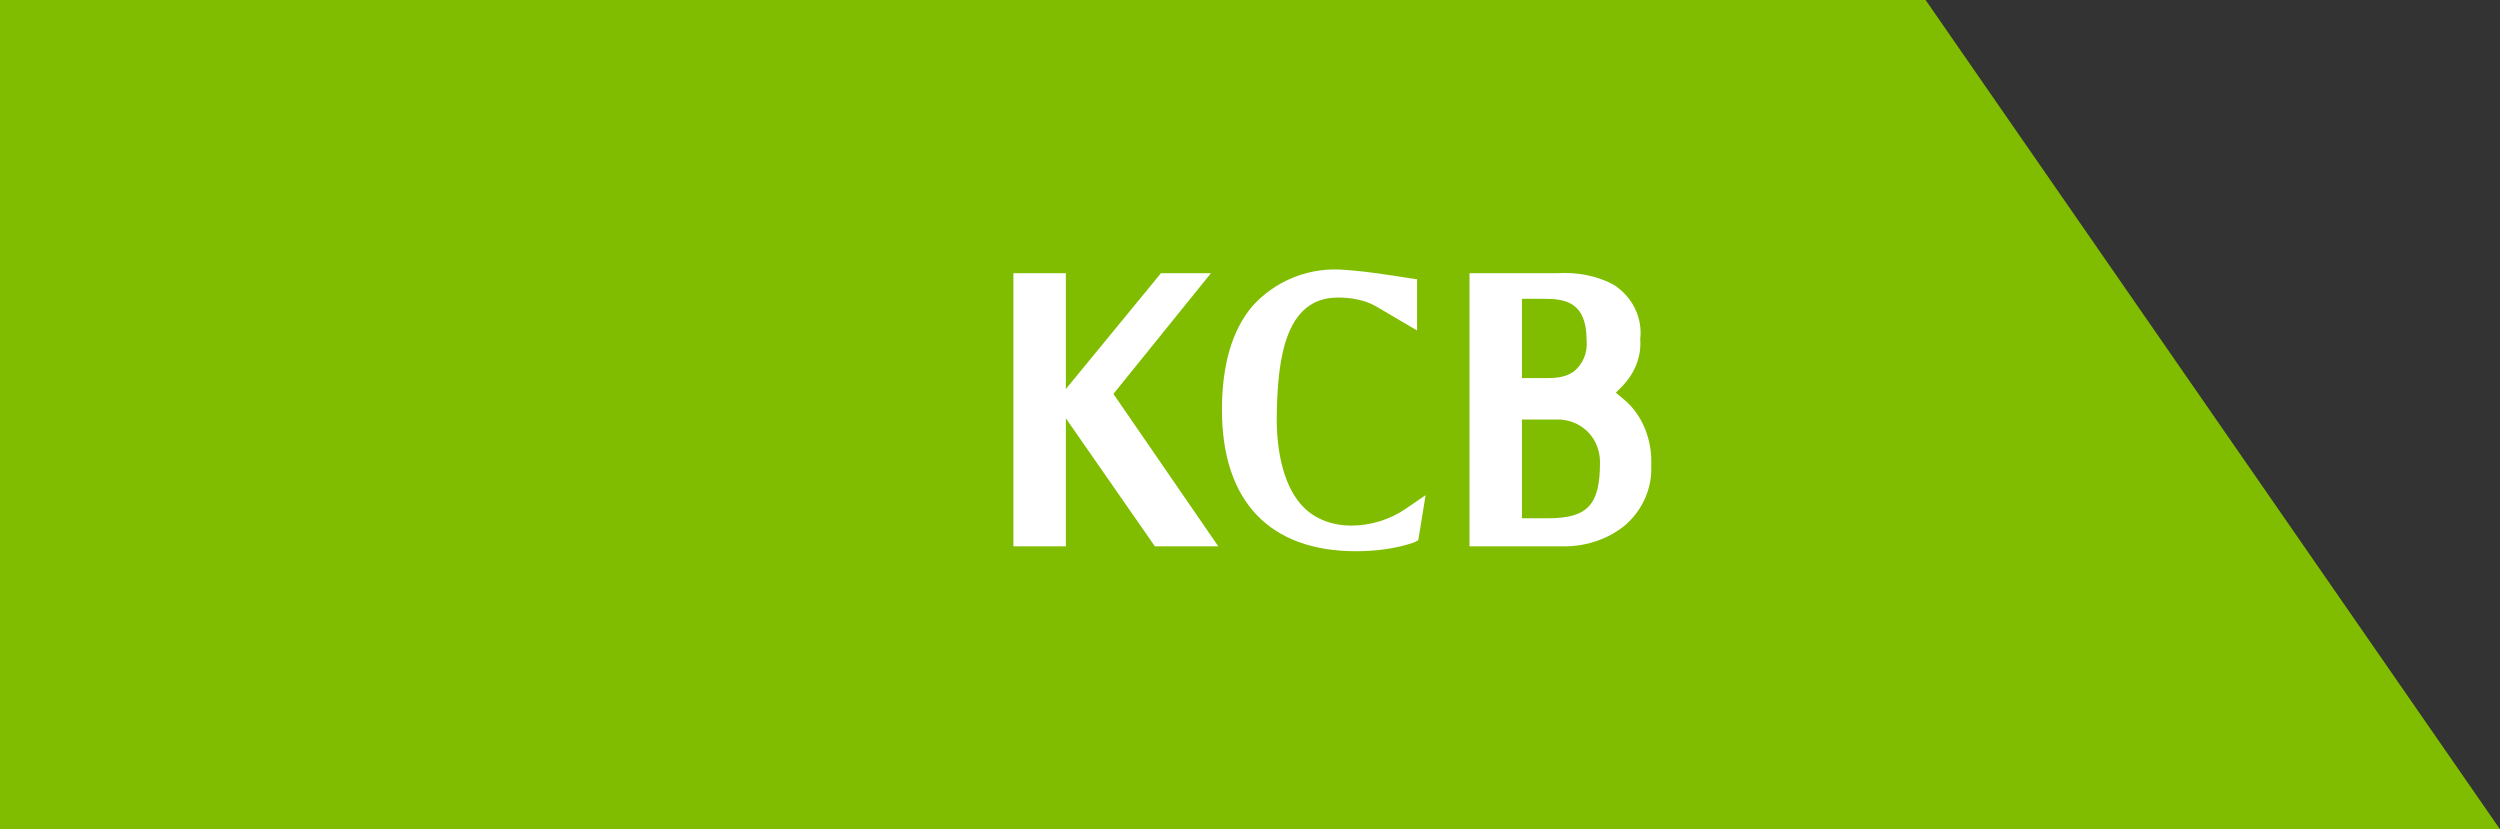 <?xml version="1.0" encoding="utf-8"?>
<!-- Generator: Adobe Illustrator 24.1.1, SVG Export Plug-In . SVG Version: 6.00 Build 0)  -->
<svg version="1.1" id="Layer_1" xmlns="http://www.w3.org/2000/svg" xmlns:xlink="http://www.w3.org/1999/xlink" x="0px" y="0px"
	 viewBox="0 0 205 68" style="enable-background:new 0 0 205 68;" xml:space="preserve">
<rect x="0" y="0" width="205" height="68" fill="#333333" stroke="none"/>
<style type="text/css">
	.st0{fill:#80BC00;}
	.st1{fill:#FFFFFF;}
</style>
<g id="Layer_2_1_">
	<g id="KCB_Logo">
		<polygon class="st0" points="0,0 157.9,0 205,68 0,68 		"/>
		<polygon class="st1" points="99.9,44.8 94.7,44.8 87.4,34.3 87.4,44.8 83.1,44.8 83.1,22.4 87.4,22.4 87.4,31.9 95.2,22.4 
			99.3,22.4 91.3,32.3 		"/>
		<path class="st1" d="M111.2,45.2c-7.1,0-11-4.1-11-11.6c0-3.6,0.8-6.5,2.5-8.5c1.8-2,4.4-3.1,7.1-3c1.9,0.1,3.8,0.4,5.7,0.7
			l0.7,0.1v4.2l-3.4-2c-0.9-0.5-2-0.7-3-0.7h-0.1c-4.3,0-4.9,5-5,9.3c-0.1,3.6,0.7,6.4,2.2,7.9c1,1,2.4,1.5,3.9,1.5
			c1.6,0,3.2-0.5,4.5-1.4l1.6-1.1l-0.6,3.7l-0.4,0.2C114.4,45,112.8,45.2,111.2,45.2"/>
		<path class="st1" d="M128.3,44.8h-7.8V22.4h7.2c1.6-0.1,3.3,0.2,4.7,1c1.5,1,2.3,2.7,2.1,4.4c0.1,1.4-0.4,2.7-1.4,3.8l-0.6,0.6
			l0.6,0.5c1.6,1.3,2.4,3.4,2.3,5.5c0.1,1.9-0.8,3.8-2.3,5C131.8,44.2,130.1,44.8,128.3,44.8 M124.8,42.5h2.1c3.3,0,4.3-1.1,4.3-4.6
			c0-1.9-1.4-3.4-3.3-3.5c-0.1,0-0.2,0-0.4,0h-2.7L124.8,42.5z M124.8,31h2.2c0.7,0,1.4-0.1,2-0.5c0.8-0.6,1.2-1.6,1.1-2.6
			c0-3.1-1.7-3.4-3.5-3.4h-1.8V31z"/>
	</g>
</g>
</svg>

